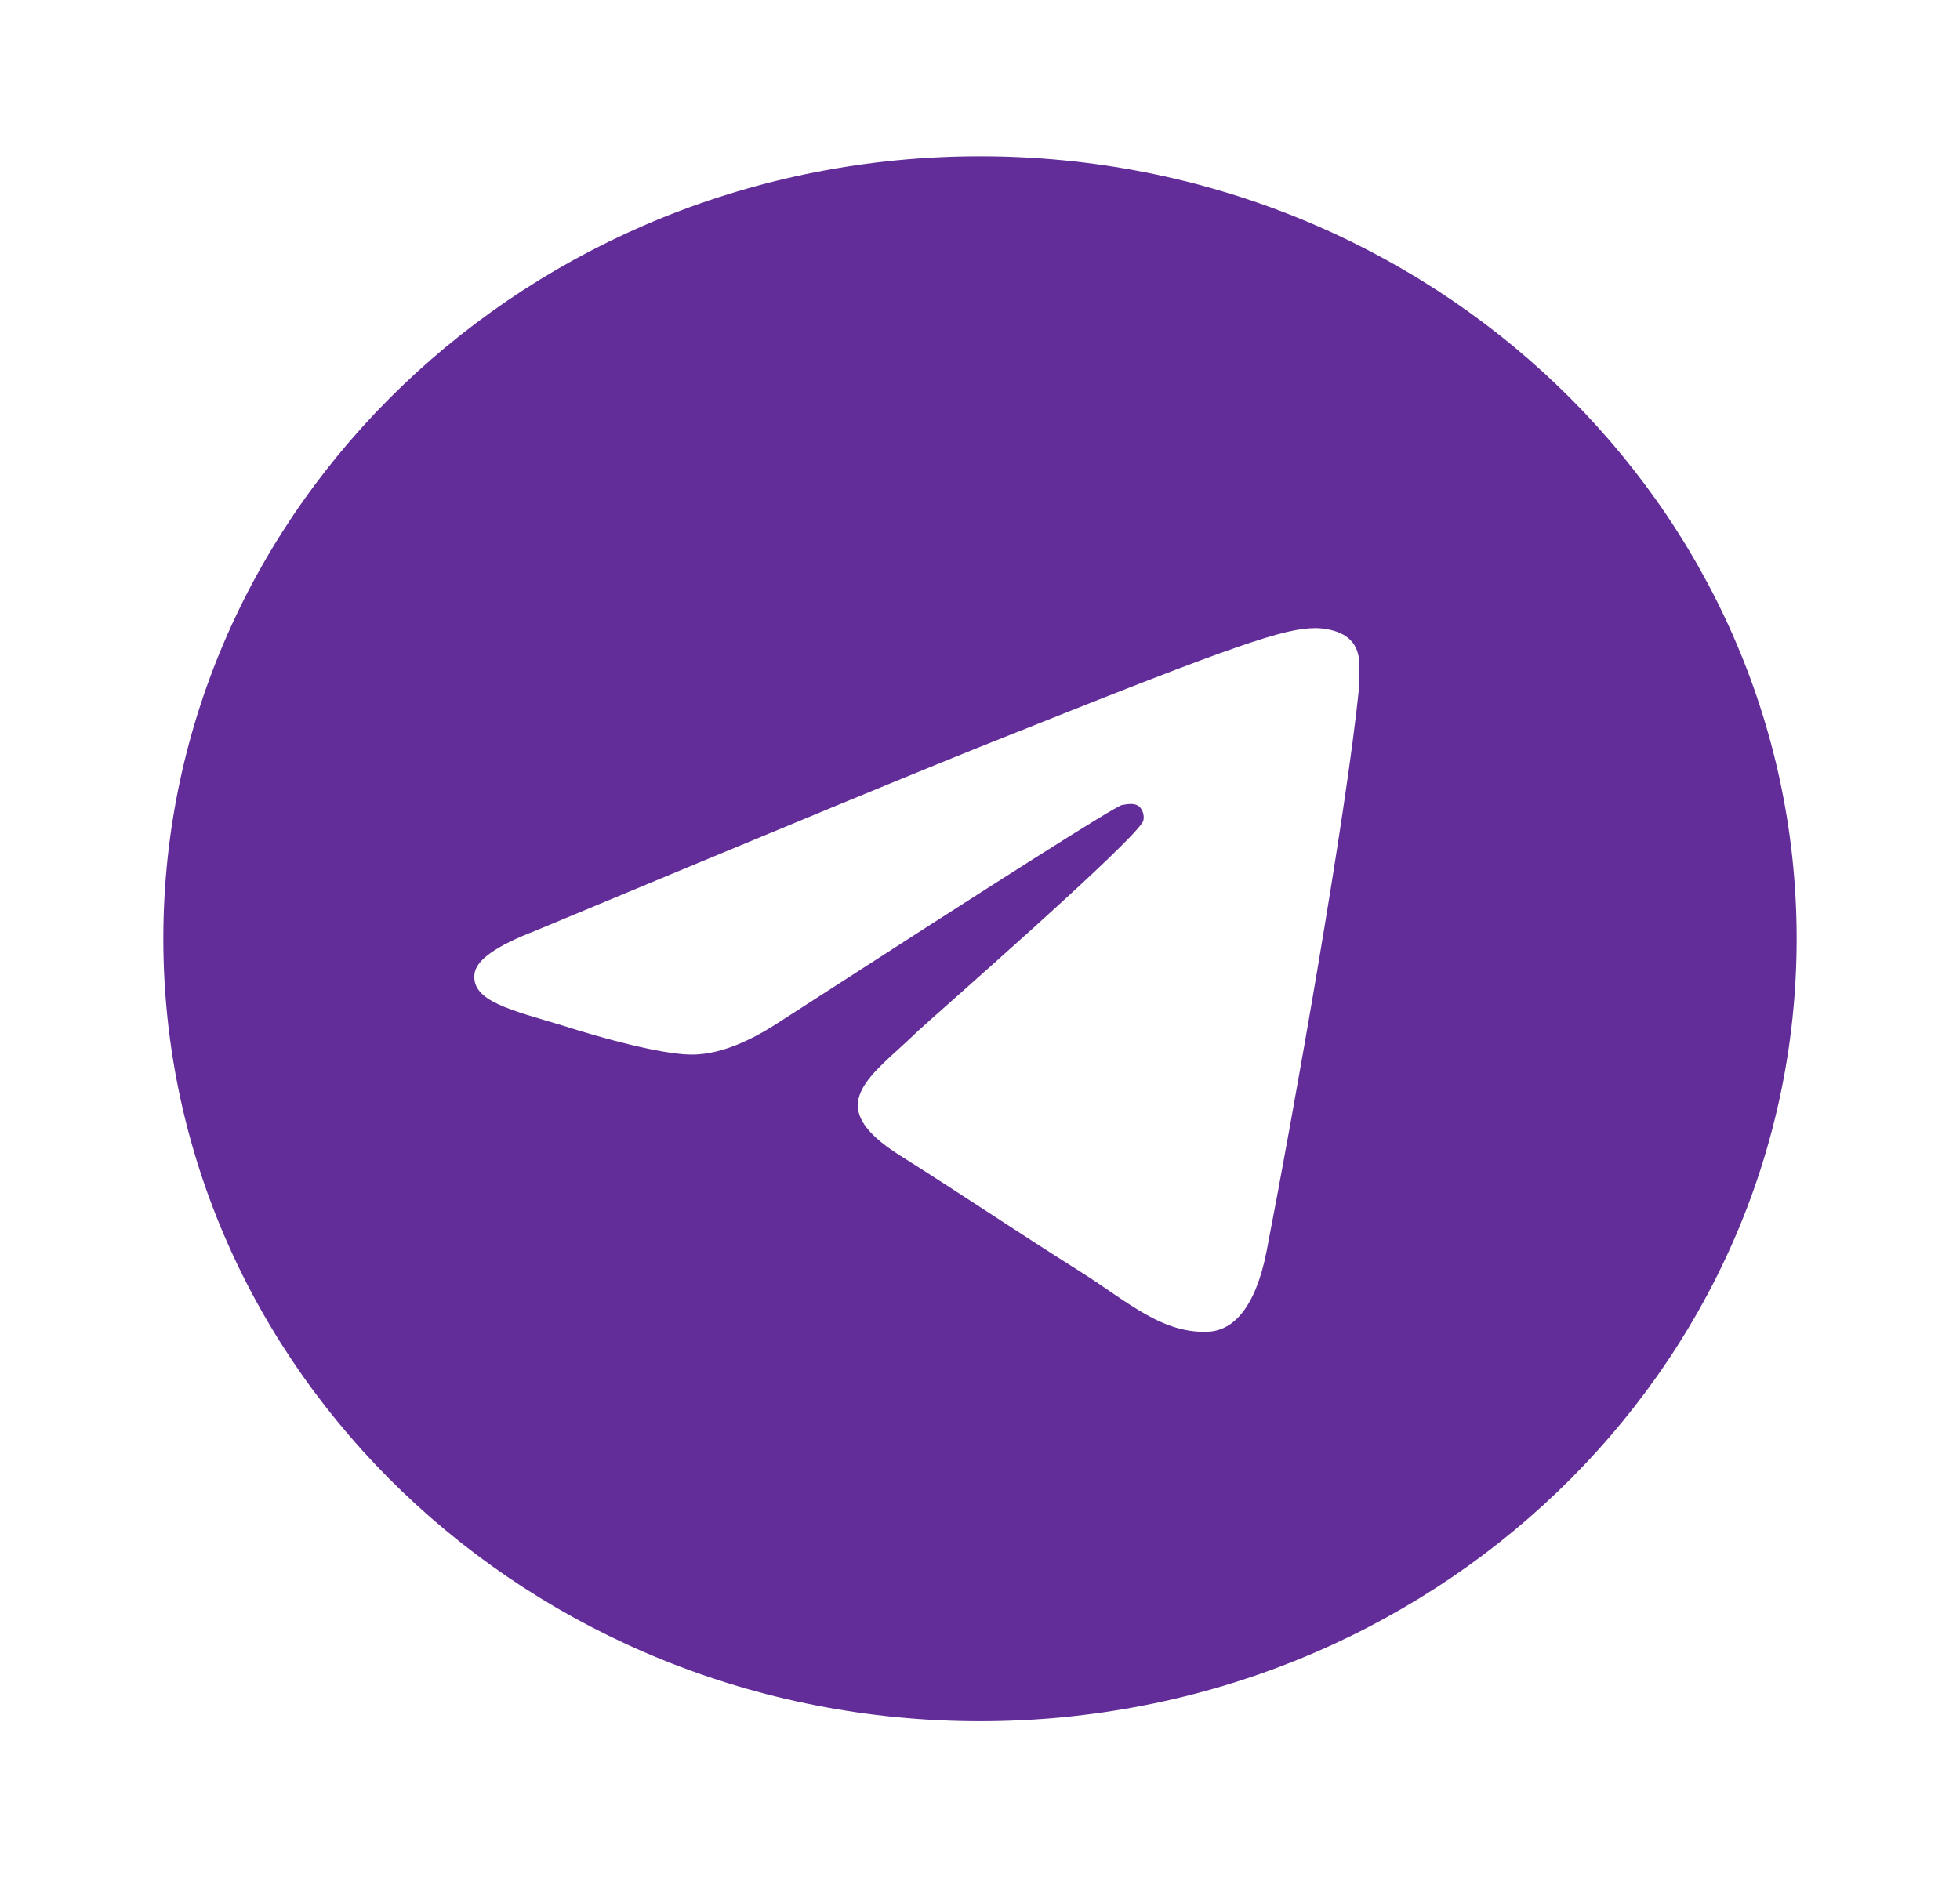 <?xml version="1.0" encoding="UTF-8"?> <svg xmlns="http://www.w3.org/2000/svg" width="24" height="23" viewBox="0 0 24 23" fill="none"><path d="M12 1.914C6.48 1.914 2 6.207 2 11.497C2 16.787 6.48 21.081 12 21.081C17.52 21.081 22 16.787 22 11.497C22 6.207 17.52 1.914 12 1.914ZM16.64 8.431C16.49 9.945 15.84 13.625 15.51 15.321C15.37 16.04 15.09 16.279 14.83 16.308C14.25 16.356 13.81 15.944 13.25 15.589C12.37 15.034 11.87 14.689 11.02 14.152C10.03 13.529 10.67 13.184 11.24 12.628C11.39 12.485 13.95 10.252 14 10.05C14.007 10.02 14.006 9.988 13.997 9.958C13.989 9.928 13.972 9.9 13.95 9.878C13.89 9.83 13.81 9.849 13.74 9.859C13.65 9.878 12.25 10.769 9.52 12.532C9.12 12.791 8.76 12.925 8.44 12.916C8.08 12.906 7.4 12.724 6.89 12.561C6.26 12.37 5.77 12.264 5.81 11.929C5.83 11.756 6.08 11.584 6.55 11.402C9.47 10.184 11.41 9.379 12.38 8.996C15.16 7.884 15.73 7.693 16.11 7.693C16.19 7.693 16.38 7.712 16.5 7.808C16.6 7.884 16.63 7.99 16.64 8.067C16.63 8.124 16.65 8.297 16.64 8.431Z" fill="#622D98"></path></svg> 